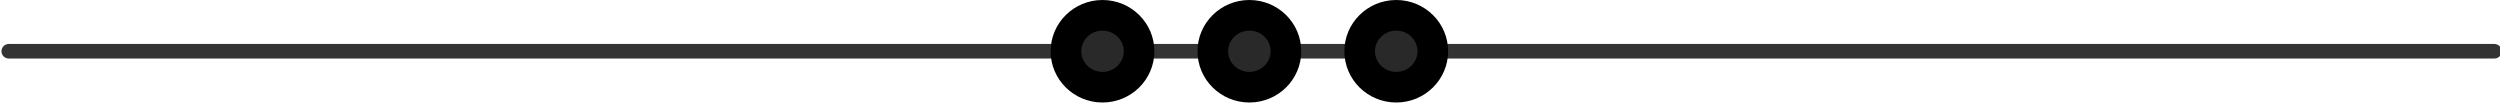 <?xml version="1.0" encoding="utf-8"?>
<!-- Generator: Adobe Illustrator 27.6.1, SVG Export Plug-In . SVG Version: 6.00 Build 0)  -->
<svg version="1.1" id="Layer_1" xmlns="http://www.w3.org/2000/svg" xmlns:xlink="http://www.w3.org/1999/xlink" x="0px" y="0px"
	 viewBox="0 0 400 16.5" style="enable-background:new 0 0 400 16.5;" xml:space="preserve">
<style type="text/css">
	.st0{fill:#292929;stroke:#333333;stroke-width:2.331;stroke-linecap:round;stroke-miterlimit:10;}
	.st1{fill:#292929;}
</style>
<g>
	<line class="st0" x1="1.4" y1="8.2" x2="399.1" y2="8.2"/>
	<g>
		<ellipse cx="176.4" cy="8.2" rx="8.3" ry="8.2"/>
		<ellipse class="st1" cx="176.4" cy="8.2" rx="3.4" ry="3.3"/>
	</g>
	<g>
		<ellipse cx="199.9" cy="8.2" rx="8.3" ry="8.2"/>
		<ellipse class="st1" cx="199.9" cy="8.2" rx="3.4" ry="3.3"/>
	</g>
	<g>
		<ellipse cx="223.4" cy="8.2" rx="8.3" ry="8.2"/>
		<ellipse class="st1" cx="223.4" cy="8.2" rx="3.4" ry="3.3"/>
	</g>
</g>
</svg>
